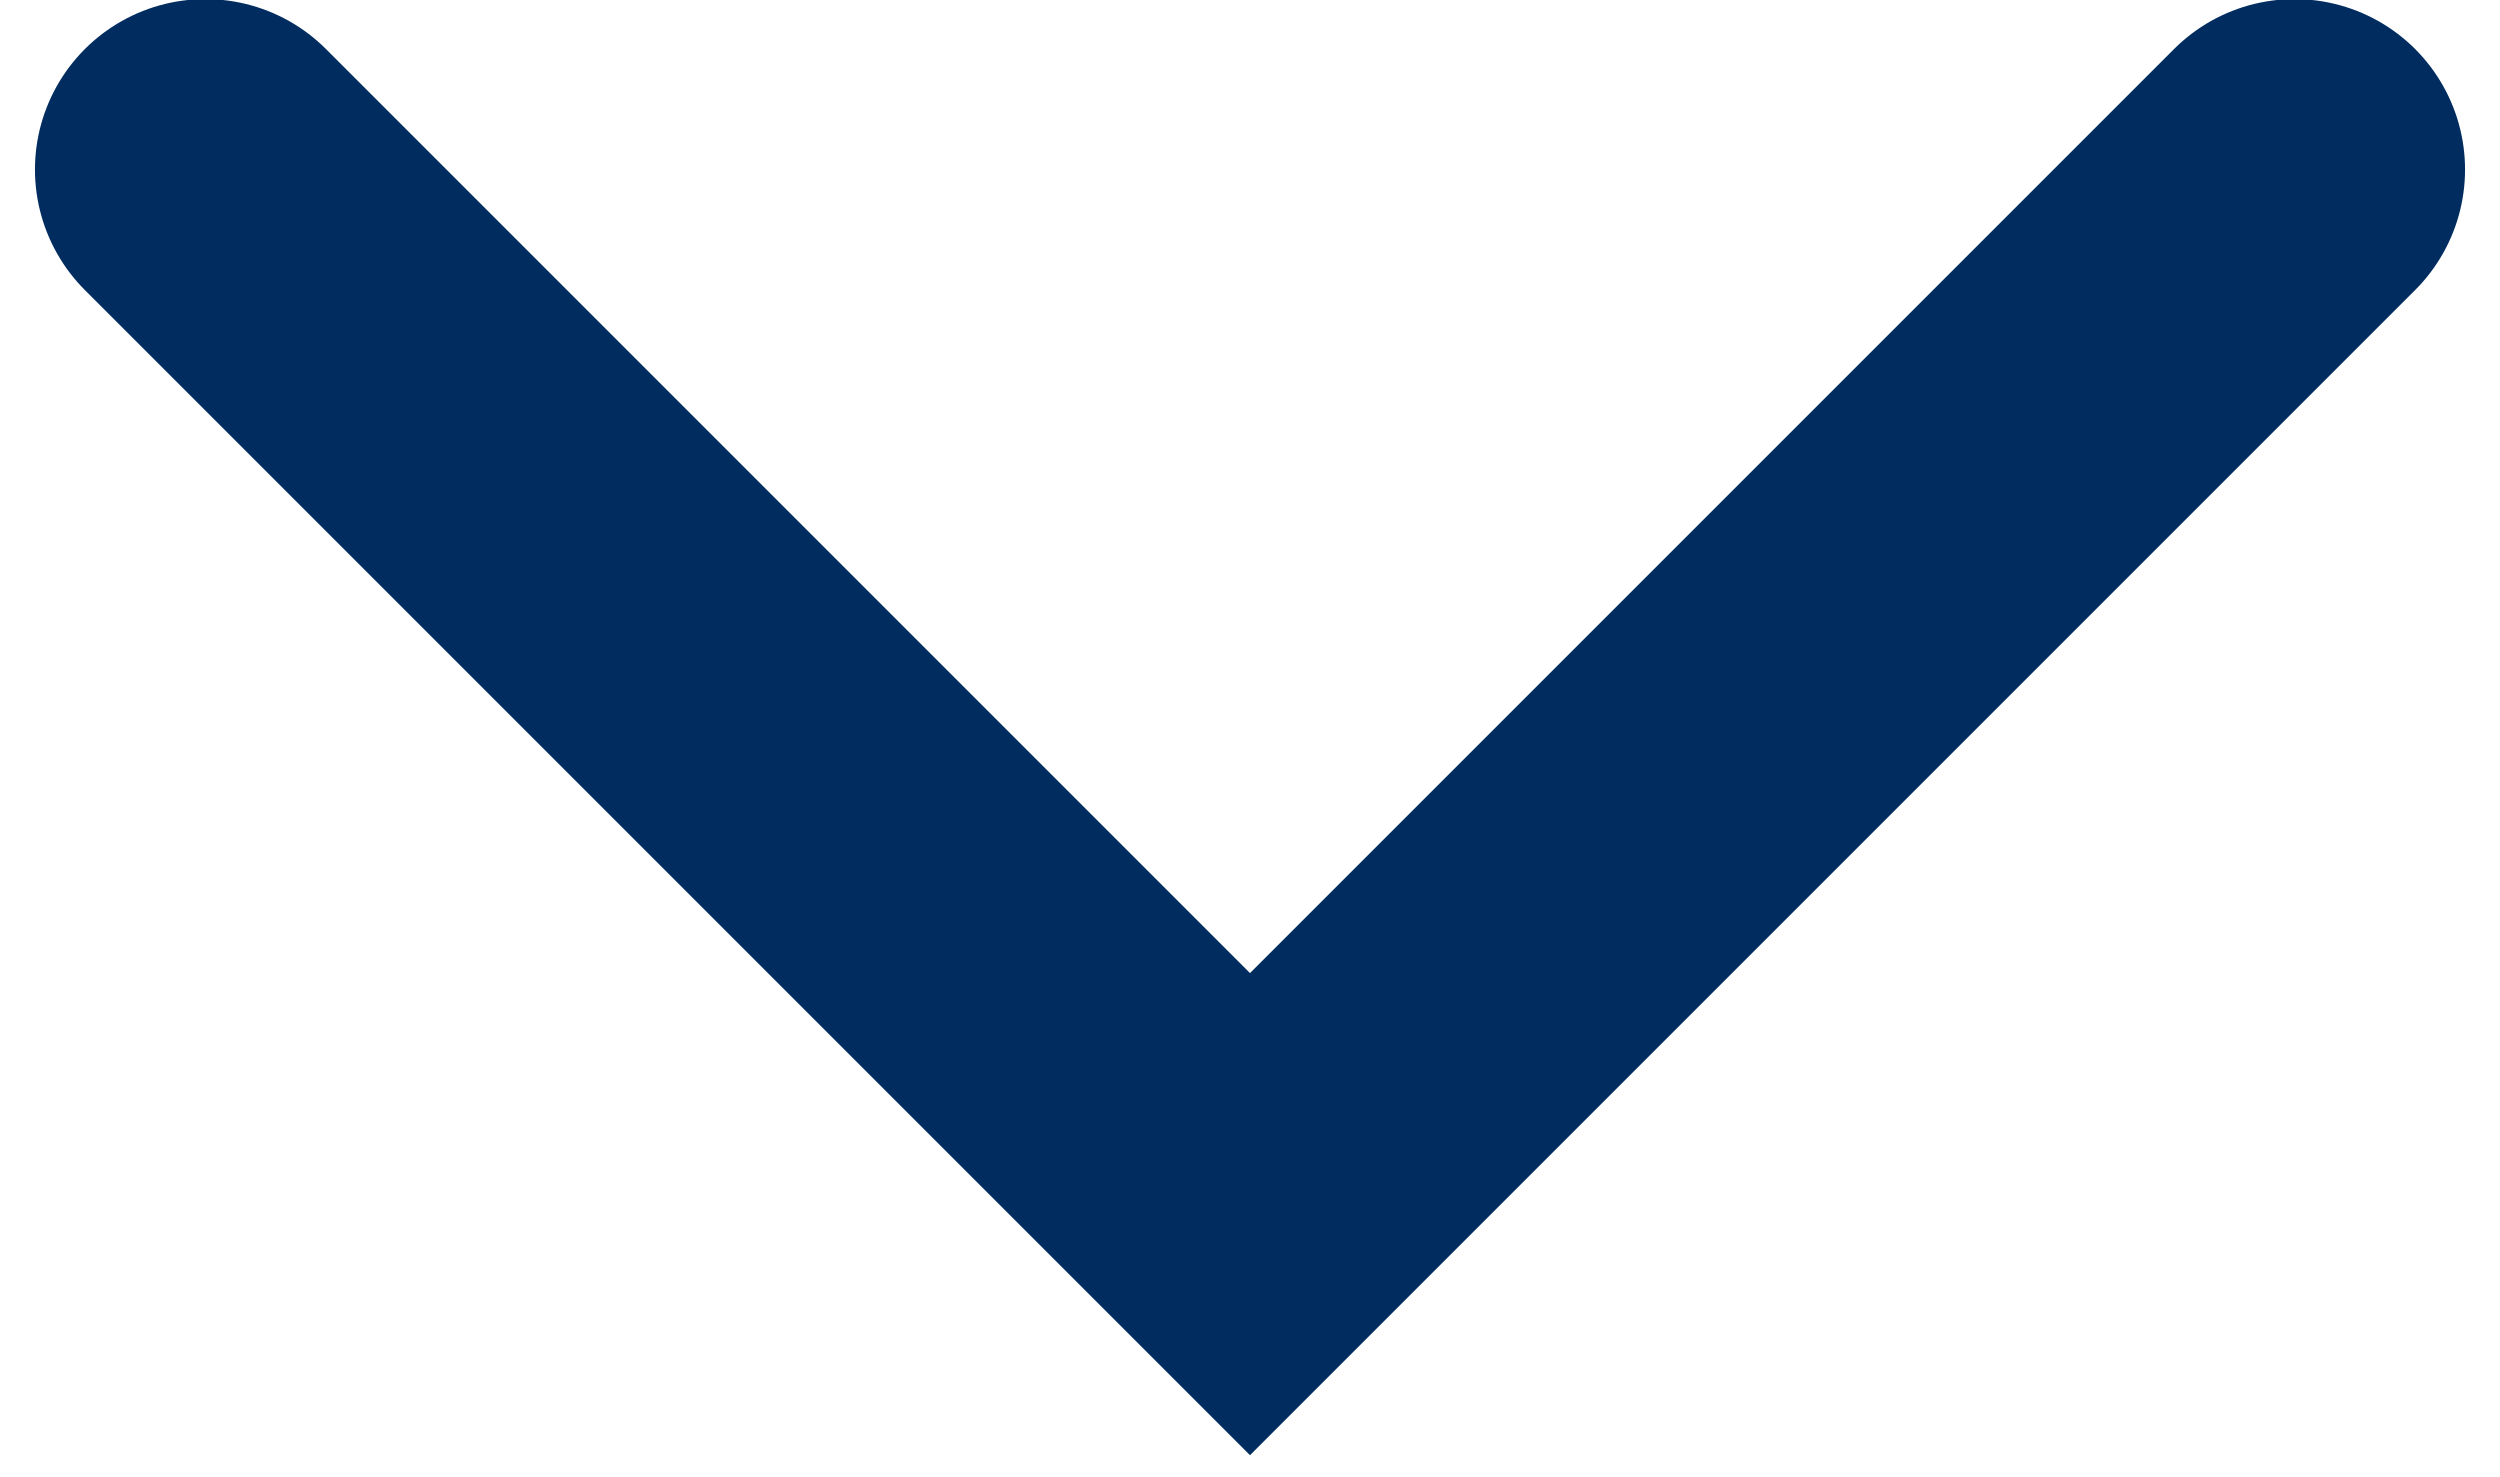 <?xml version="1.0" encoding="UTF-8"?><svg xmlns="http://www.w3.org/2000/svg" xmlns:xlink="http://www.w3.org/1999/xlink" width="22px" height="13px" viewBox="0 0 22 13" version="1.1" aria-hidden="true"><defs><linearGradient class="cerosgradient" data-cerosgradient="true" id="CerosGradient_idd25664ffb" gradientUnits="userSpaceOnUse" x1="50%" y1="100%" x2="50%" y2="0%"><stop offset="0%" stop-color="#d1d1d1"/><stop offset="100%" stop-color="#d1d1d1"/></linearGradient><linearGradient/></defs>
    <title>Rectangle</title>
    <g id="Hyundai_2021_refresh@2x.jpg" stroke="none" stroke-width="1" fill="none" fill-rule="evenodd" stroke-linecap="round">
        <g id="vid_160a68a3091195" transform="translate(-711, -2145)" stroke="#002C5F" stroke-width="3">
            <g id="VIDEOS60a68a3091195" transform="translate(2, 941)">
                <g id="MOREVIDEOS60a68a3091195" transform="translate(481, 1168.492)">
                    <polyline id="Rectangle60a68a3091195" transform="translate(239, 37) rotate(-315) translate(-239, -37) " points="245.5 30.5 245.5 43.5 232.5 43.5"/>
                </g>
            </g>
        </g>
    </g>
</svg>